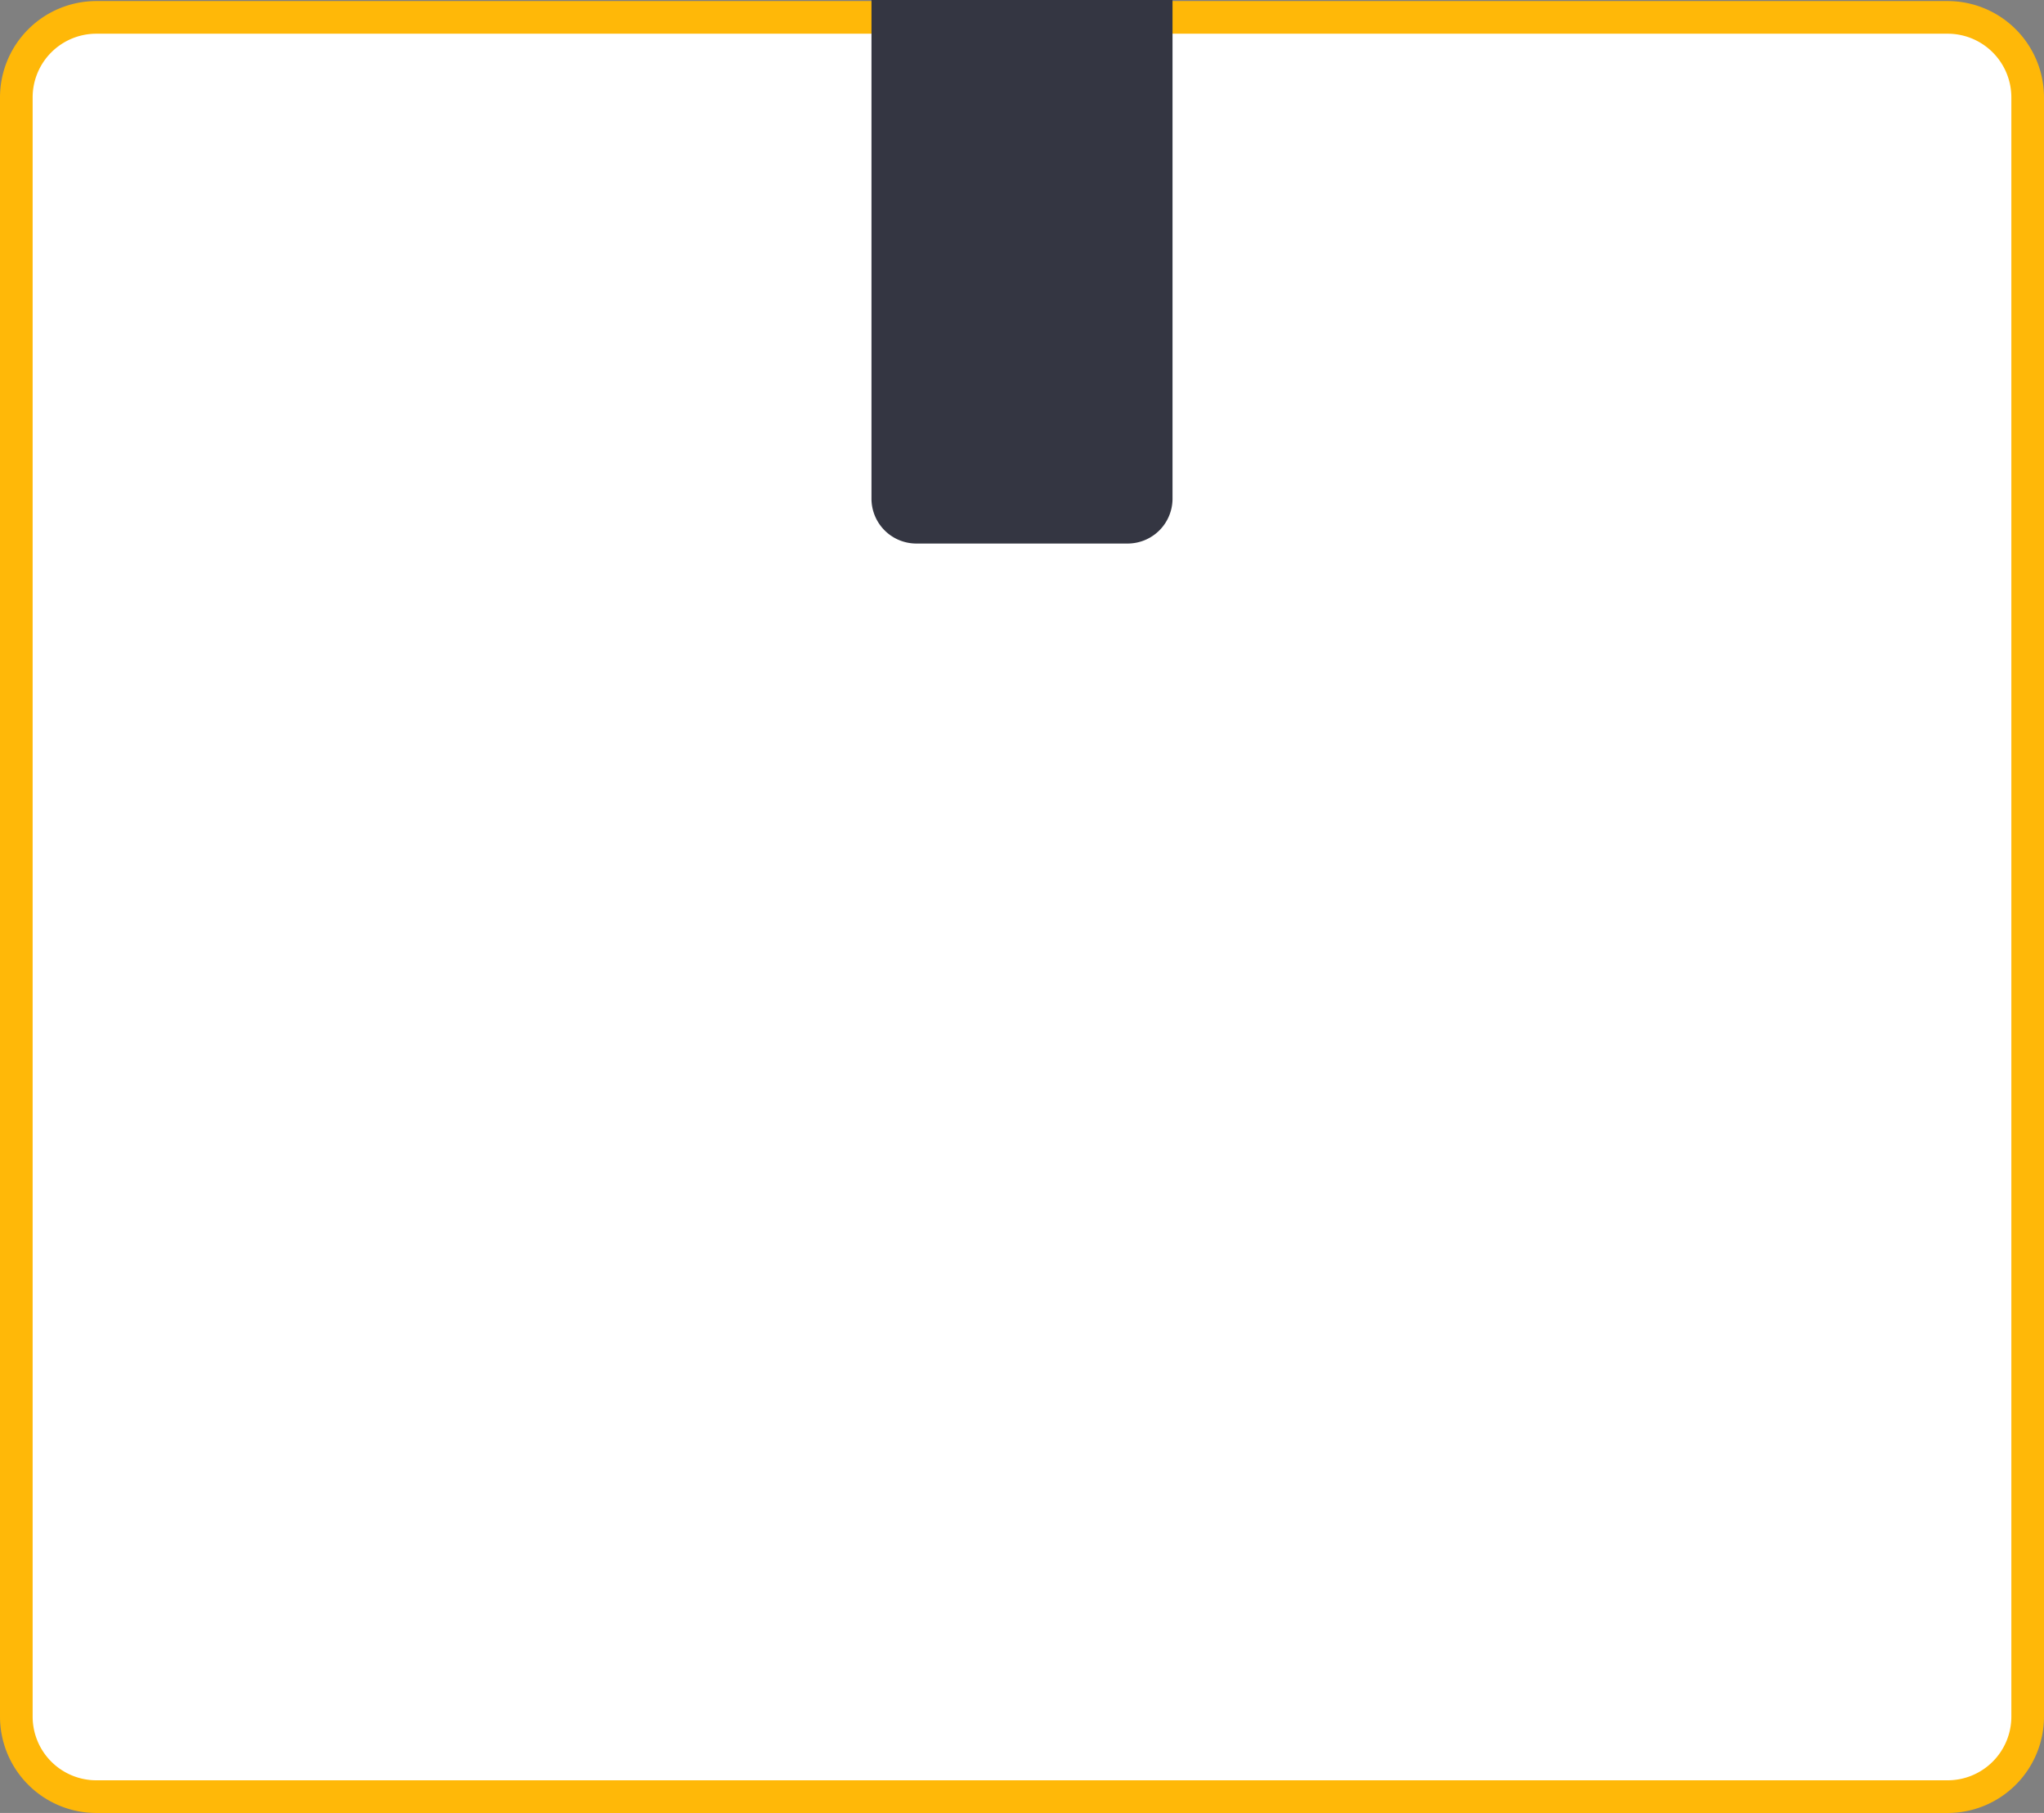 <svg data-name="Layer 1" xmlns="http://www.w3.org/2000/svg" viewBox="0 0 500.94 444.22"><rect x="0" y="0" width="500.94" height="444.22" fill="#808080" stroke="none"/><rect x="4" y="4.25" width="492.94" height="435.97" rx="19.59" ry="19.59" fill="#fff"/><path d="M477.35 444.23H23.59A23.62 23.62 0 010 420.63V23.85A23.62 23.62 0 0123.59.26h453.76a23.62 23.62 0 0123.59 23.59v396.78a23.62 23.62 0 01-23.59 23.6zM23.59 8.26A15.61 15.61 0 008 23.85v396.78a15.61 15.61 0 0015.59 15.59h453.76a15.61 15.61 0 0015.59-15.59V23.85a15.61 15.61 0 00-15.59-15.59z" fill="#ffb808"/><path d="M213.59 0h73.77v122.18a11 11 0 01-11 11h-51.78a11 11 0 01-11-11V0h.01z" fill="#343642"/></svg>